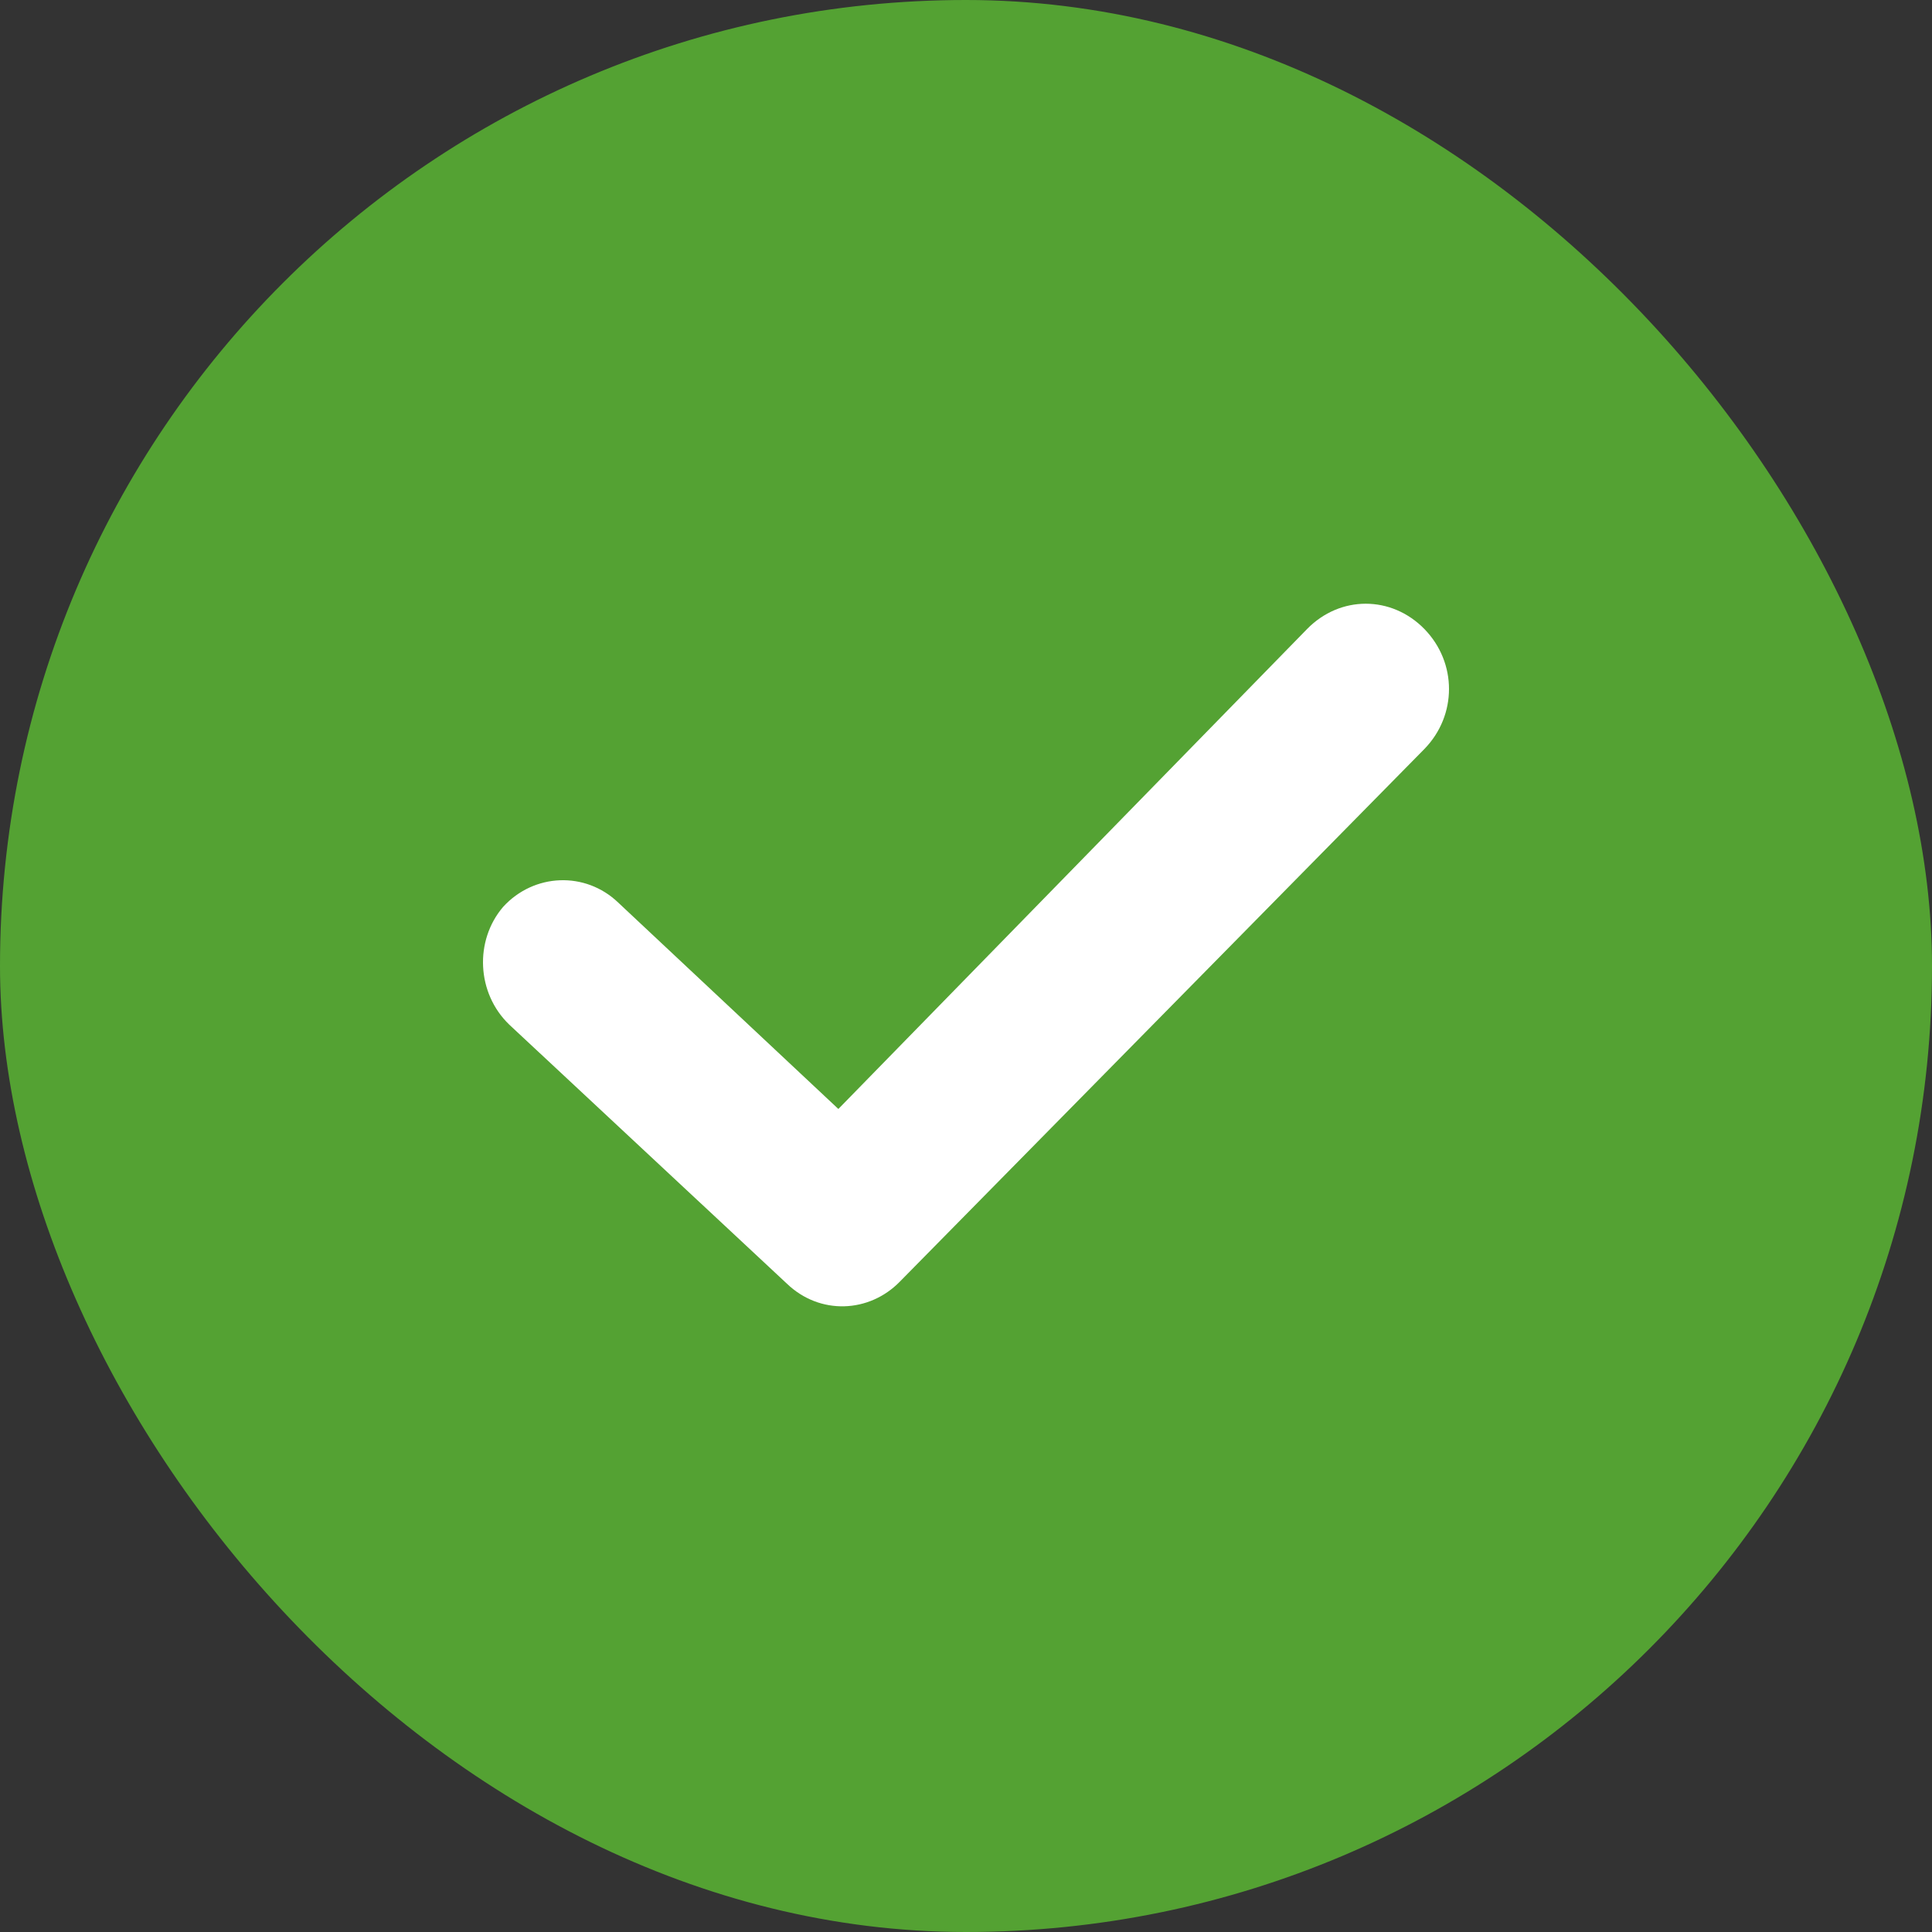 <svg width="16" height="16" viewBox="0 0 16 16" fill="none" xmlns="http://www.w3.org/2000/svg">
<rect x="0" y="0" width="16" height="16" fill="#333333" stroke="none"/>
<rect width="16" height="16" rx="8" fill="#54A233"/>
<path d="M11.796 6.203L7.453 10.613C7.198 10.875 6.789 10.892 6.517 10.631L4.218 8.486C3.946 8.225 3.928 7.789 4.167 7.51C4.422 7.231 4.848 7.214 5.12 7.475L6.943 9.184L10.825 5.209C11.098 4.93 11.523 4.93 11.796 5.209C12.068 5.488 12.068 5.924 11.796 6.203Z" fill="white"/>
</svg>
